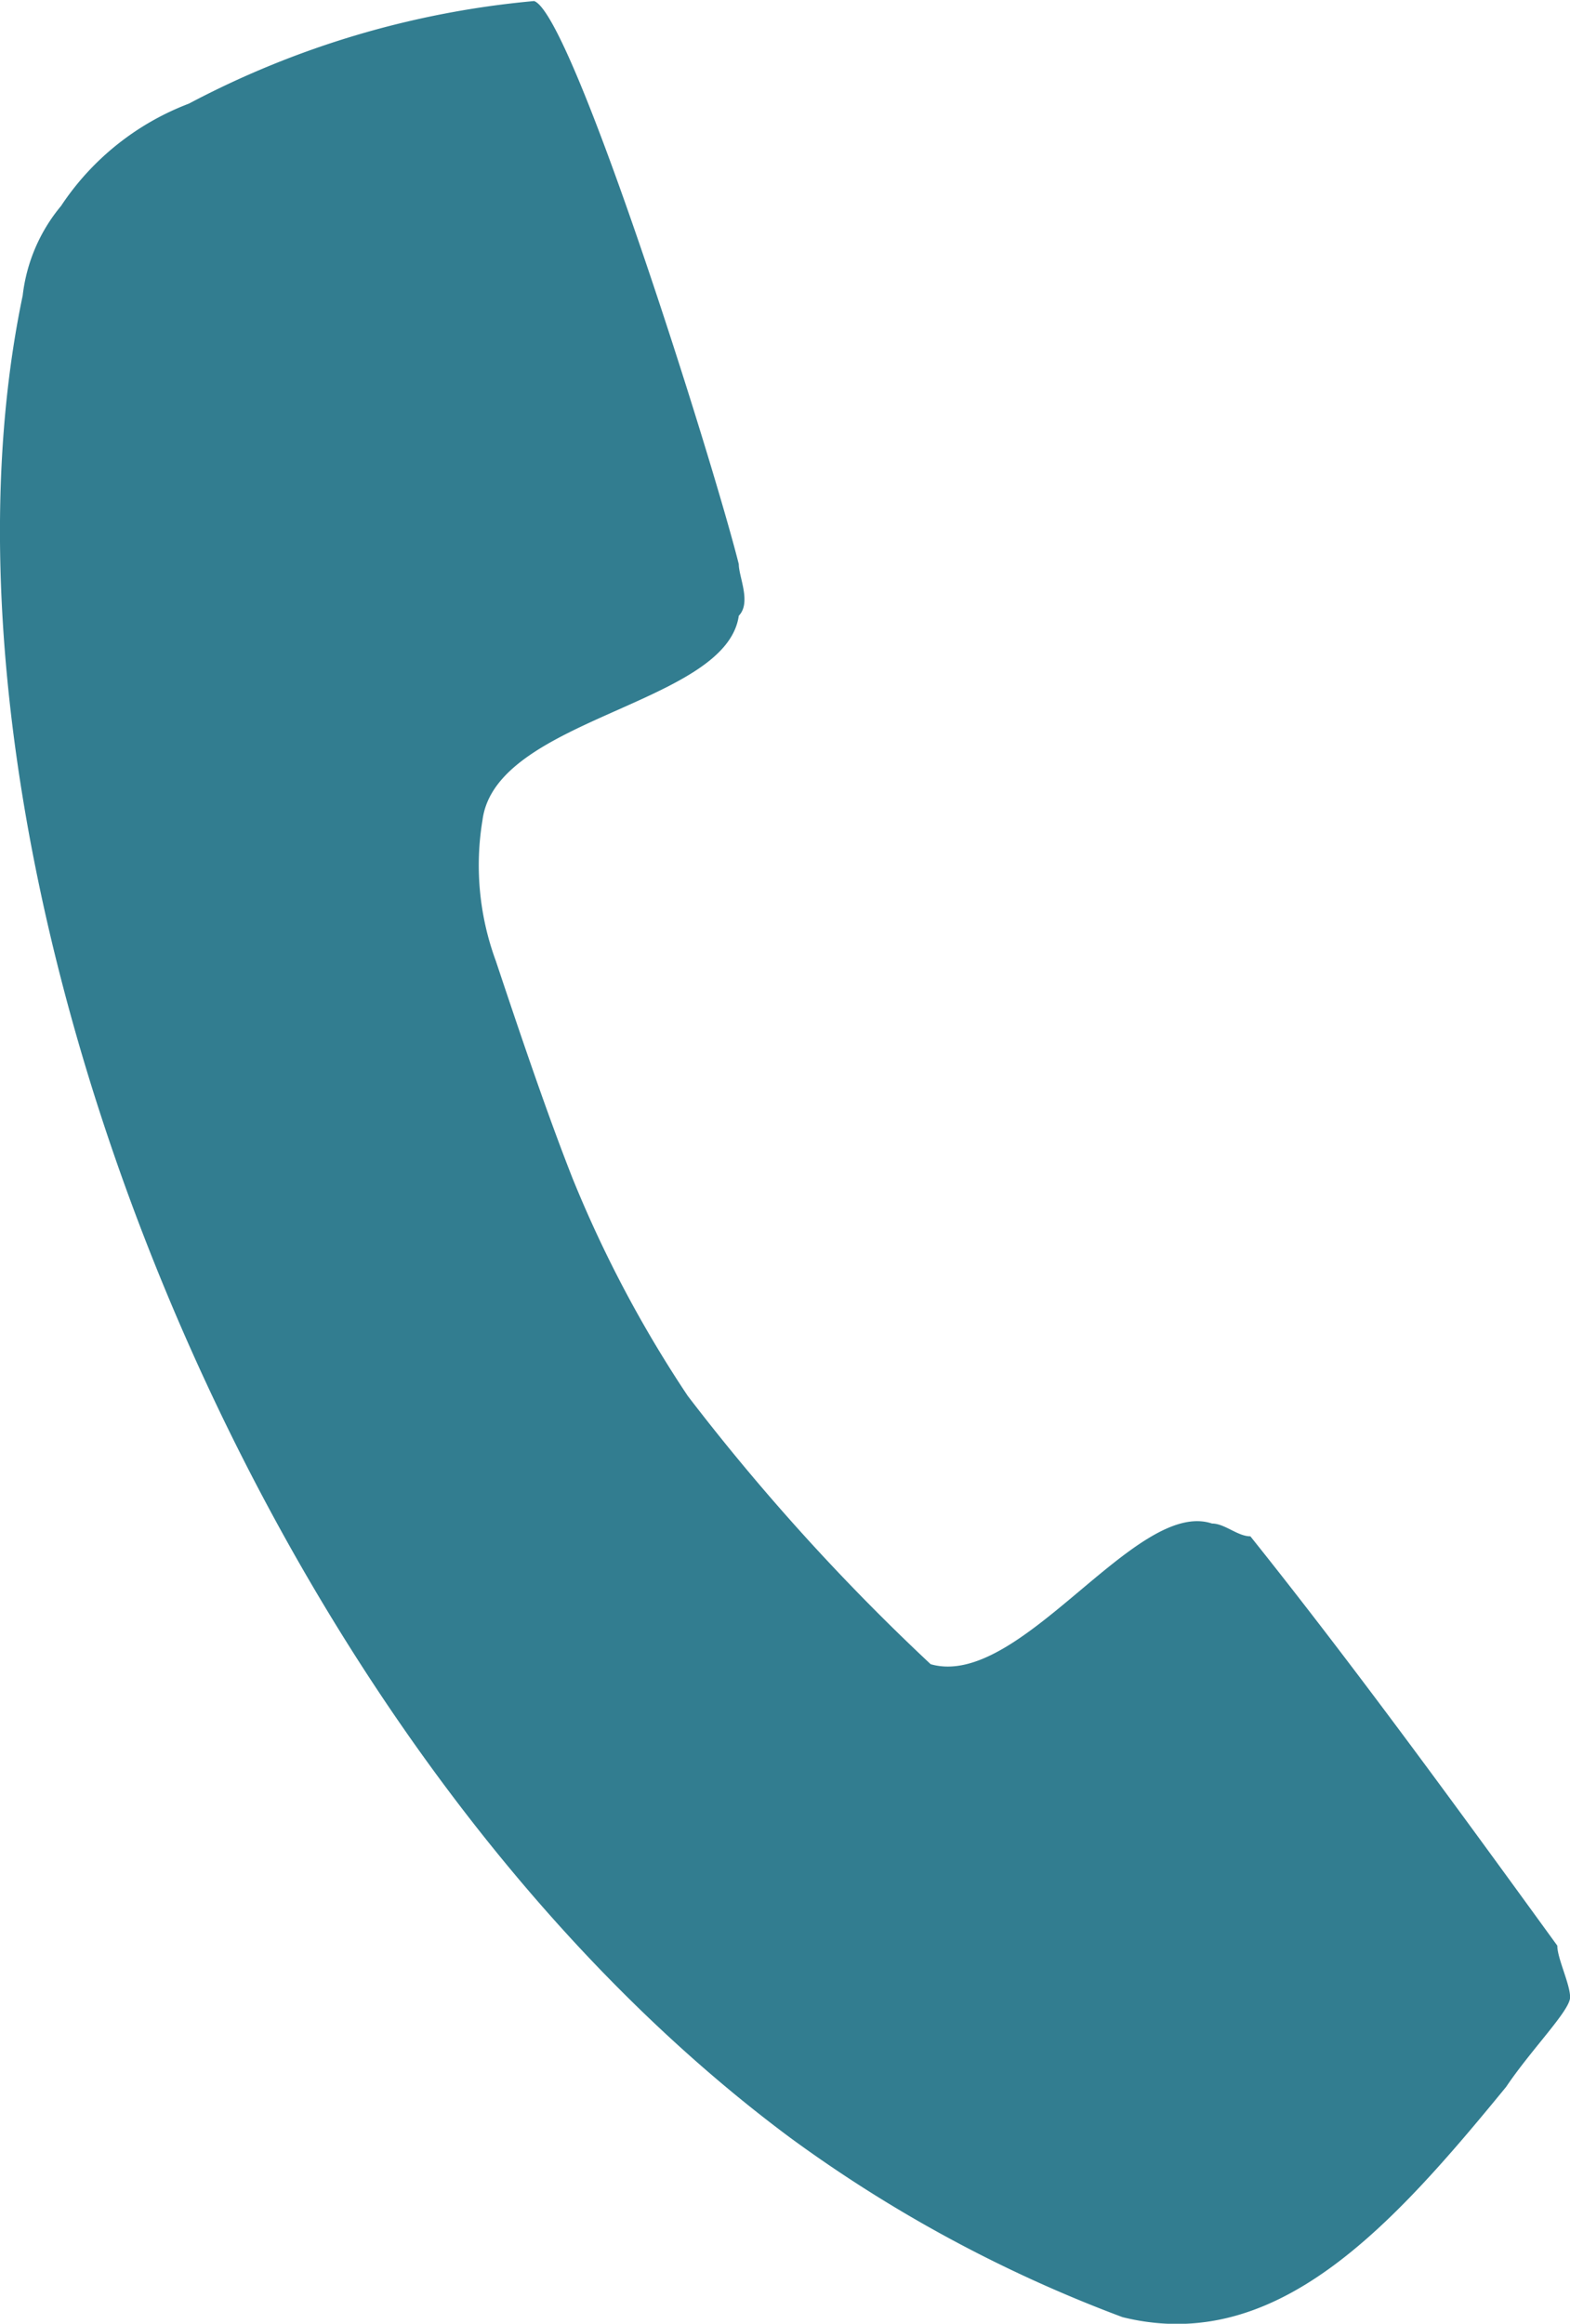 <svg xmlns="http://www.w3.org/2000/svg" width="15.218" height="22.514" viewBox="0 0 15.218 22.514">
  <path style="fill:#327D90" id="svg-telefoon-blauw" d="M7.084,5.456c0,.124.124.372,0,.5C6.96,6.82,4.729,6.944,4.6,7.935A2.679,2.679,0,0,0,4.729,9.3c.248.744.5,1.487.744,2.107a11.734,11.734,0,0,0,1.116,2.107,21.25,21.25,0,0,0,2.355,2.6c.868.248,1.983-1.611,2.727-1.363.124,0,.248.124.372.124.992,1.24,1.983,2.6,2.975,3.966,0,.124.124.372.124.5s-.372.5-.62.868c-1.116,1.363-2.231,2.6-3.719,2.231A13.356,13.356,0,0,1,7.58,20.7C2.25,16.736-.973,8.183.143,2.853a1.648,1.648,0,0,1,.372-.868A2.589,2.589,0,0,1,1.754.994,8.849,8.849,0,0,1,5.1,0C5.472.126,6.836,4.465,7.084,5.456Z" transform="translate(0.077 0.01)" fill="#6b917a"/>
</svg>
